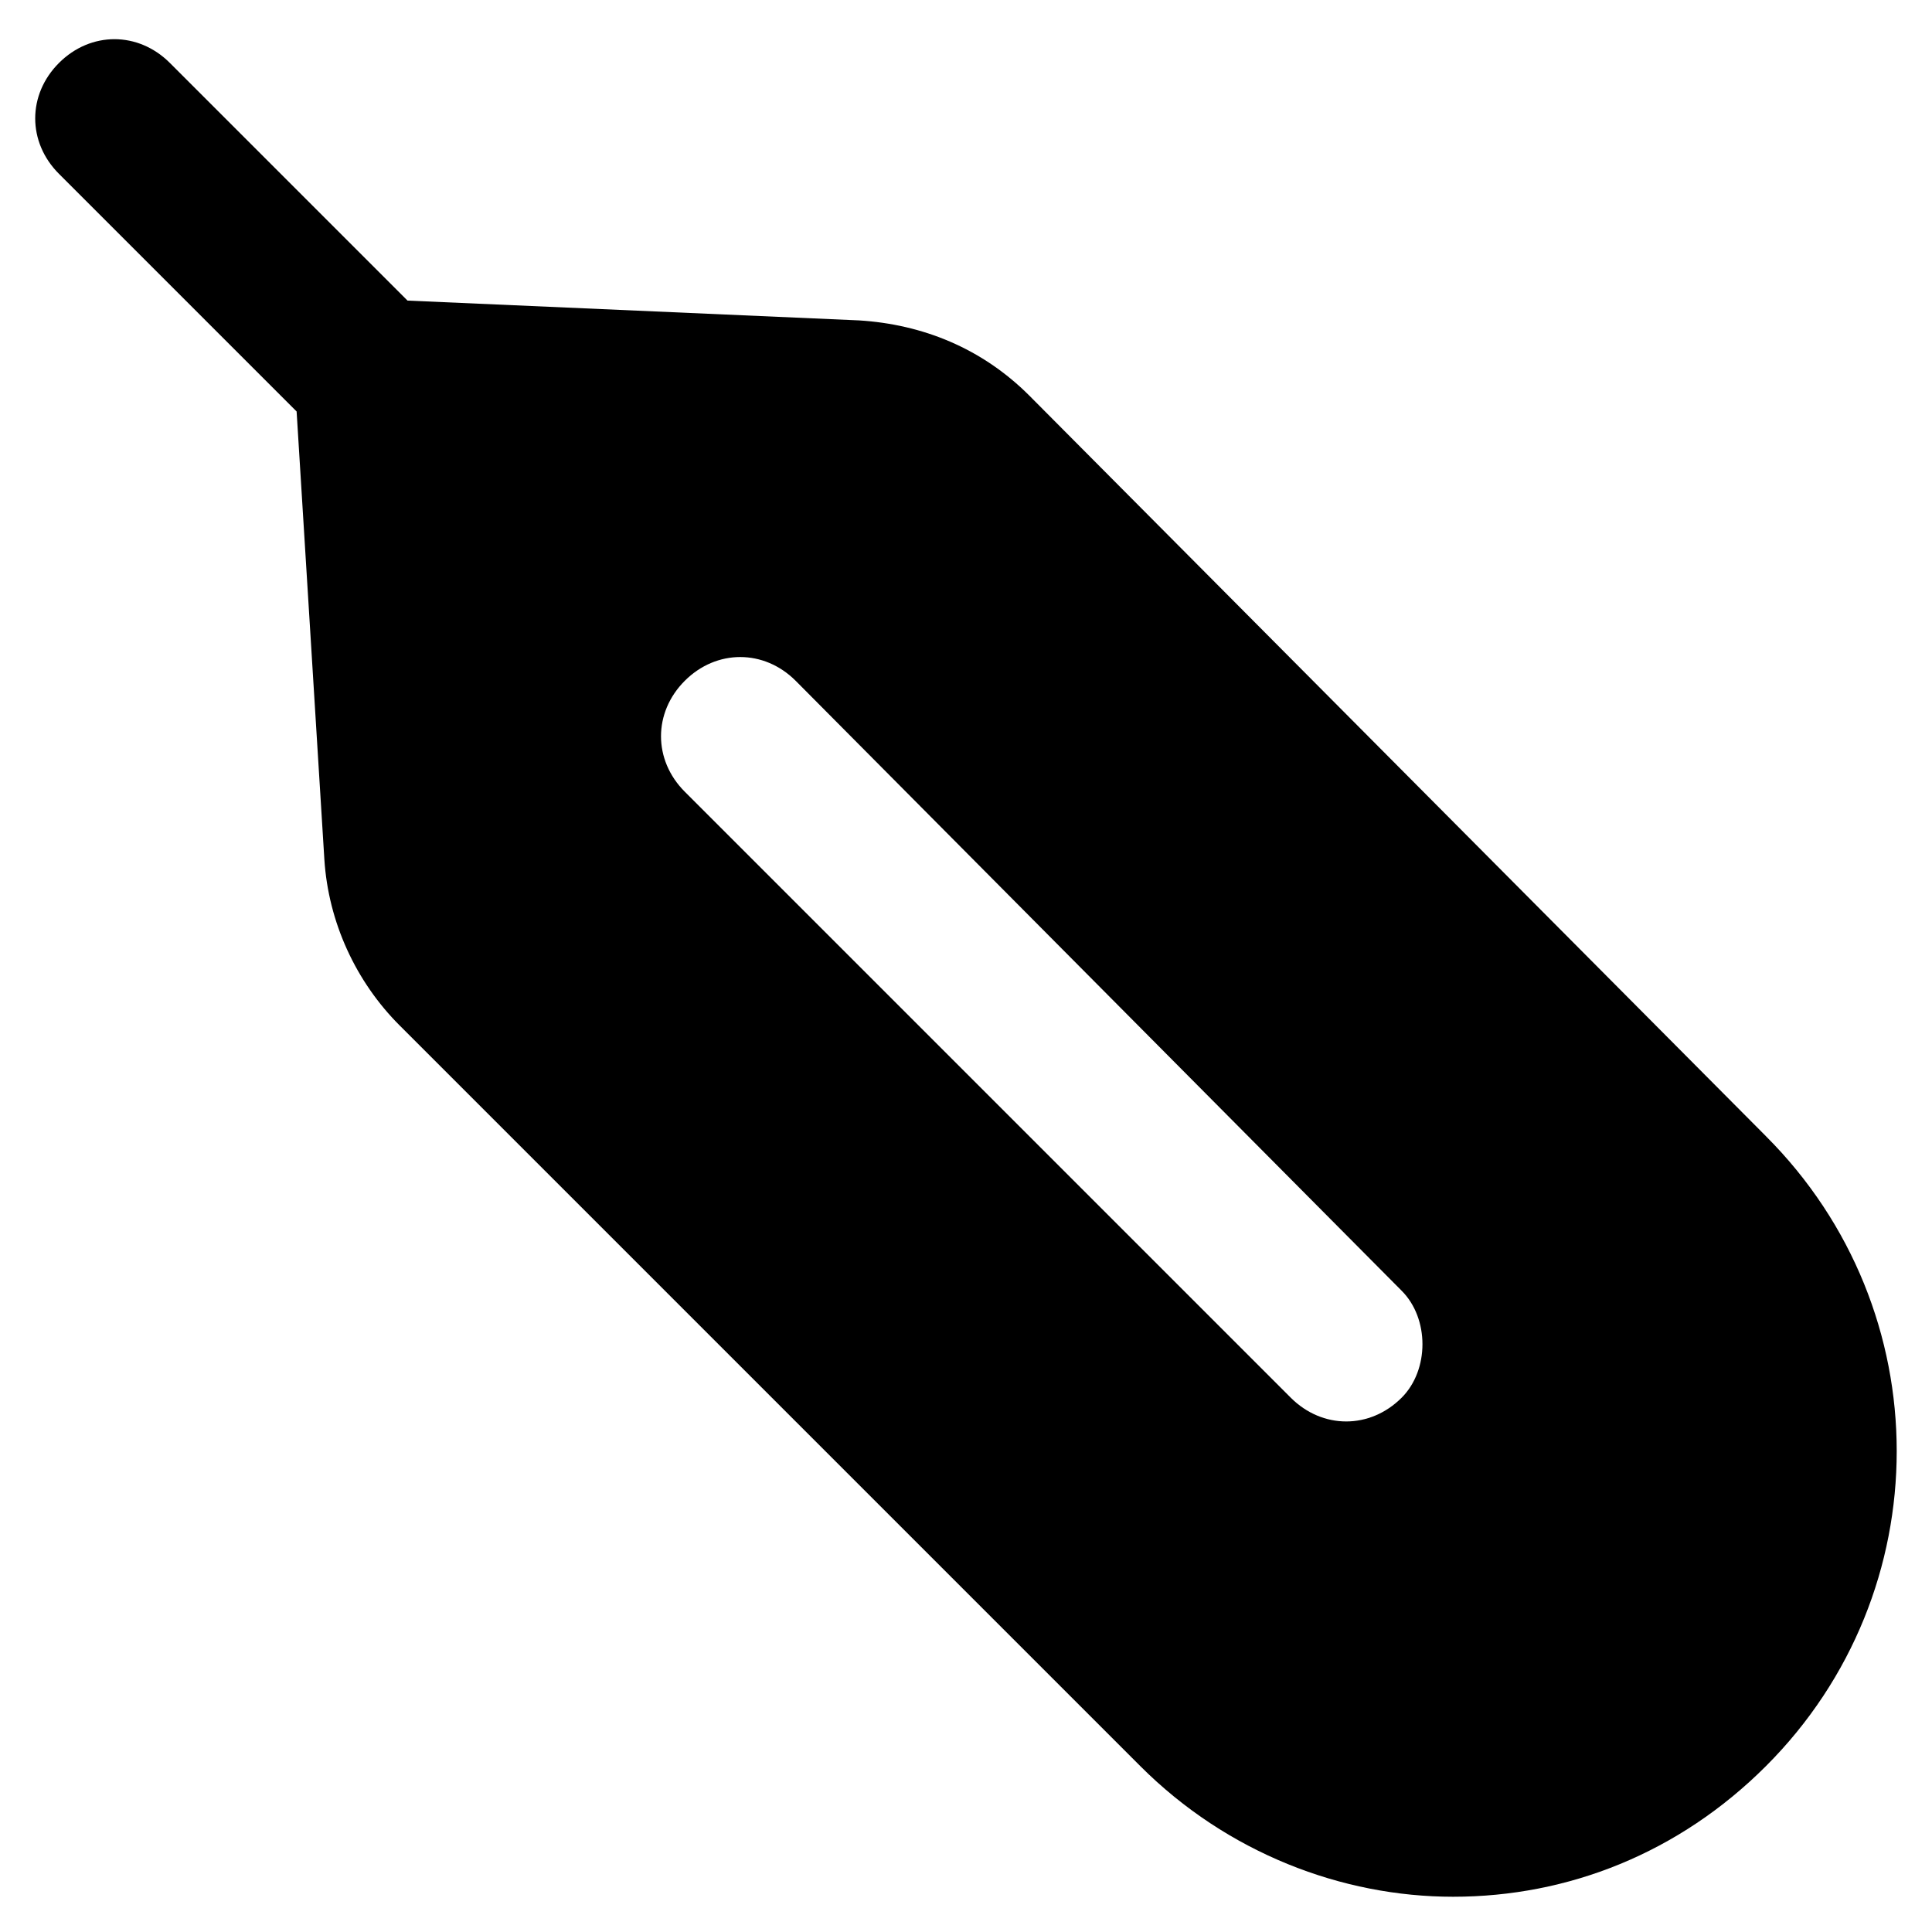 <?xml version="1.0" encoding="UTF-8"?>
<!-- Uploaded to: ICON Repo, www.svgrepo.com, Generator: ICON Repo Mixer Tools -->
<svg fill="#000000" width="800px" height="800px" version="1.1" viewBox="144 144 512 512" xmlns="http://www.w3.org/2000/svg">
 <path d="m612.02 445.13-195.23-196.28c-12.594-12.594-28.34-18.895-45.133-19.941l-119.66-5.25-62.977-62.977c-8.398-8.398-20.992-8.398-29.391 0-8.398 8.398-8.398 20.992 0 29.391l62.977 62.977 7.348 118.61c1.051 16.793 8.398 32.539 19.941 44.082l196.28 196.28c23.09 23.09 53.531 34.637 82.918 34.637 30.438 0 59.828-11.547 82.918-34.637 46.184-46.184 46.184-120.71 0.004-166.89zm-96.566 69.273c-4.199 4.199-9.445 6.297-14.695 6.297-5.246 0-10.496-2.098-14.695-6.297l-160.59-160.59c-8.398-8.398-8.398-20.992 0-29.391 8.398-8.398 20.992-8.398 29.391 0l160.59 161.64c7.348 7.348 7.348 20.992 0 28.34z"/>
</svg>